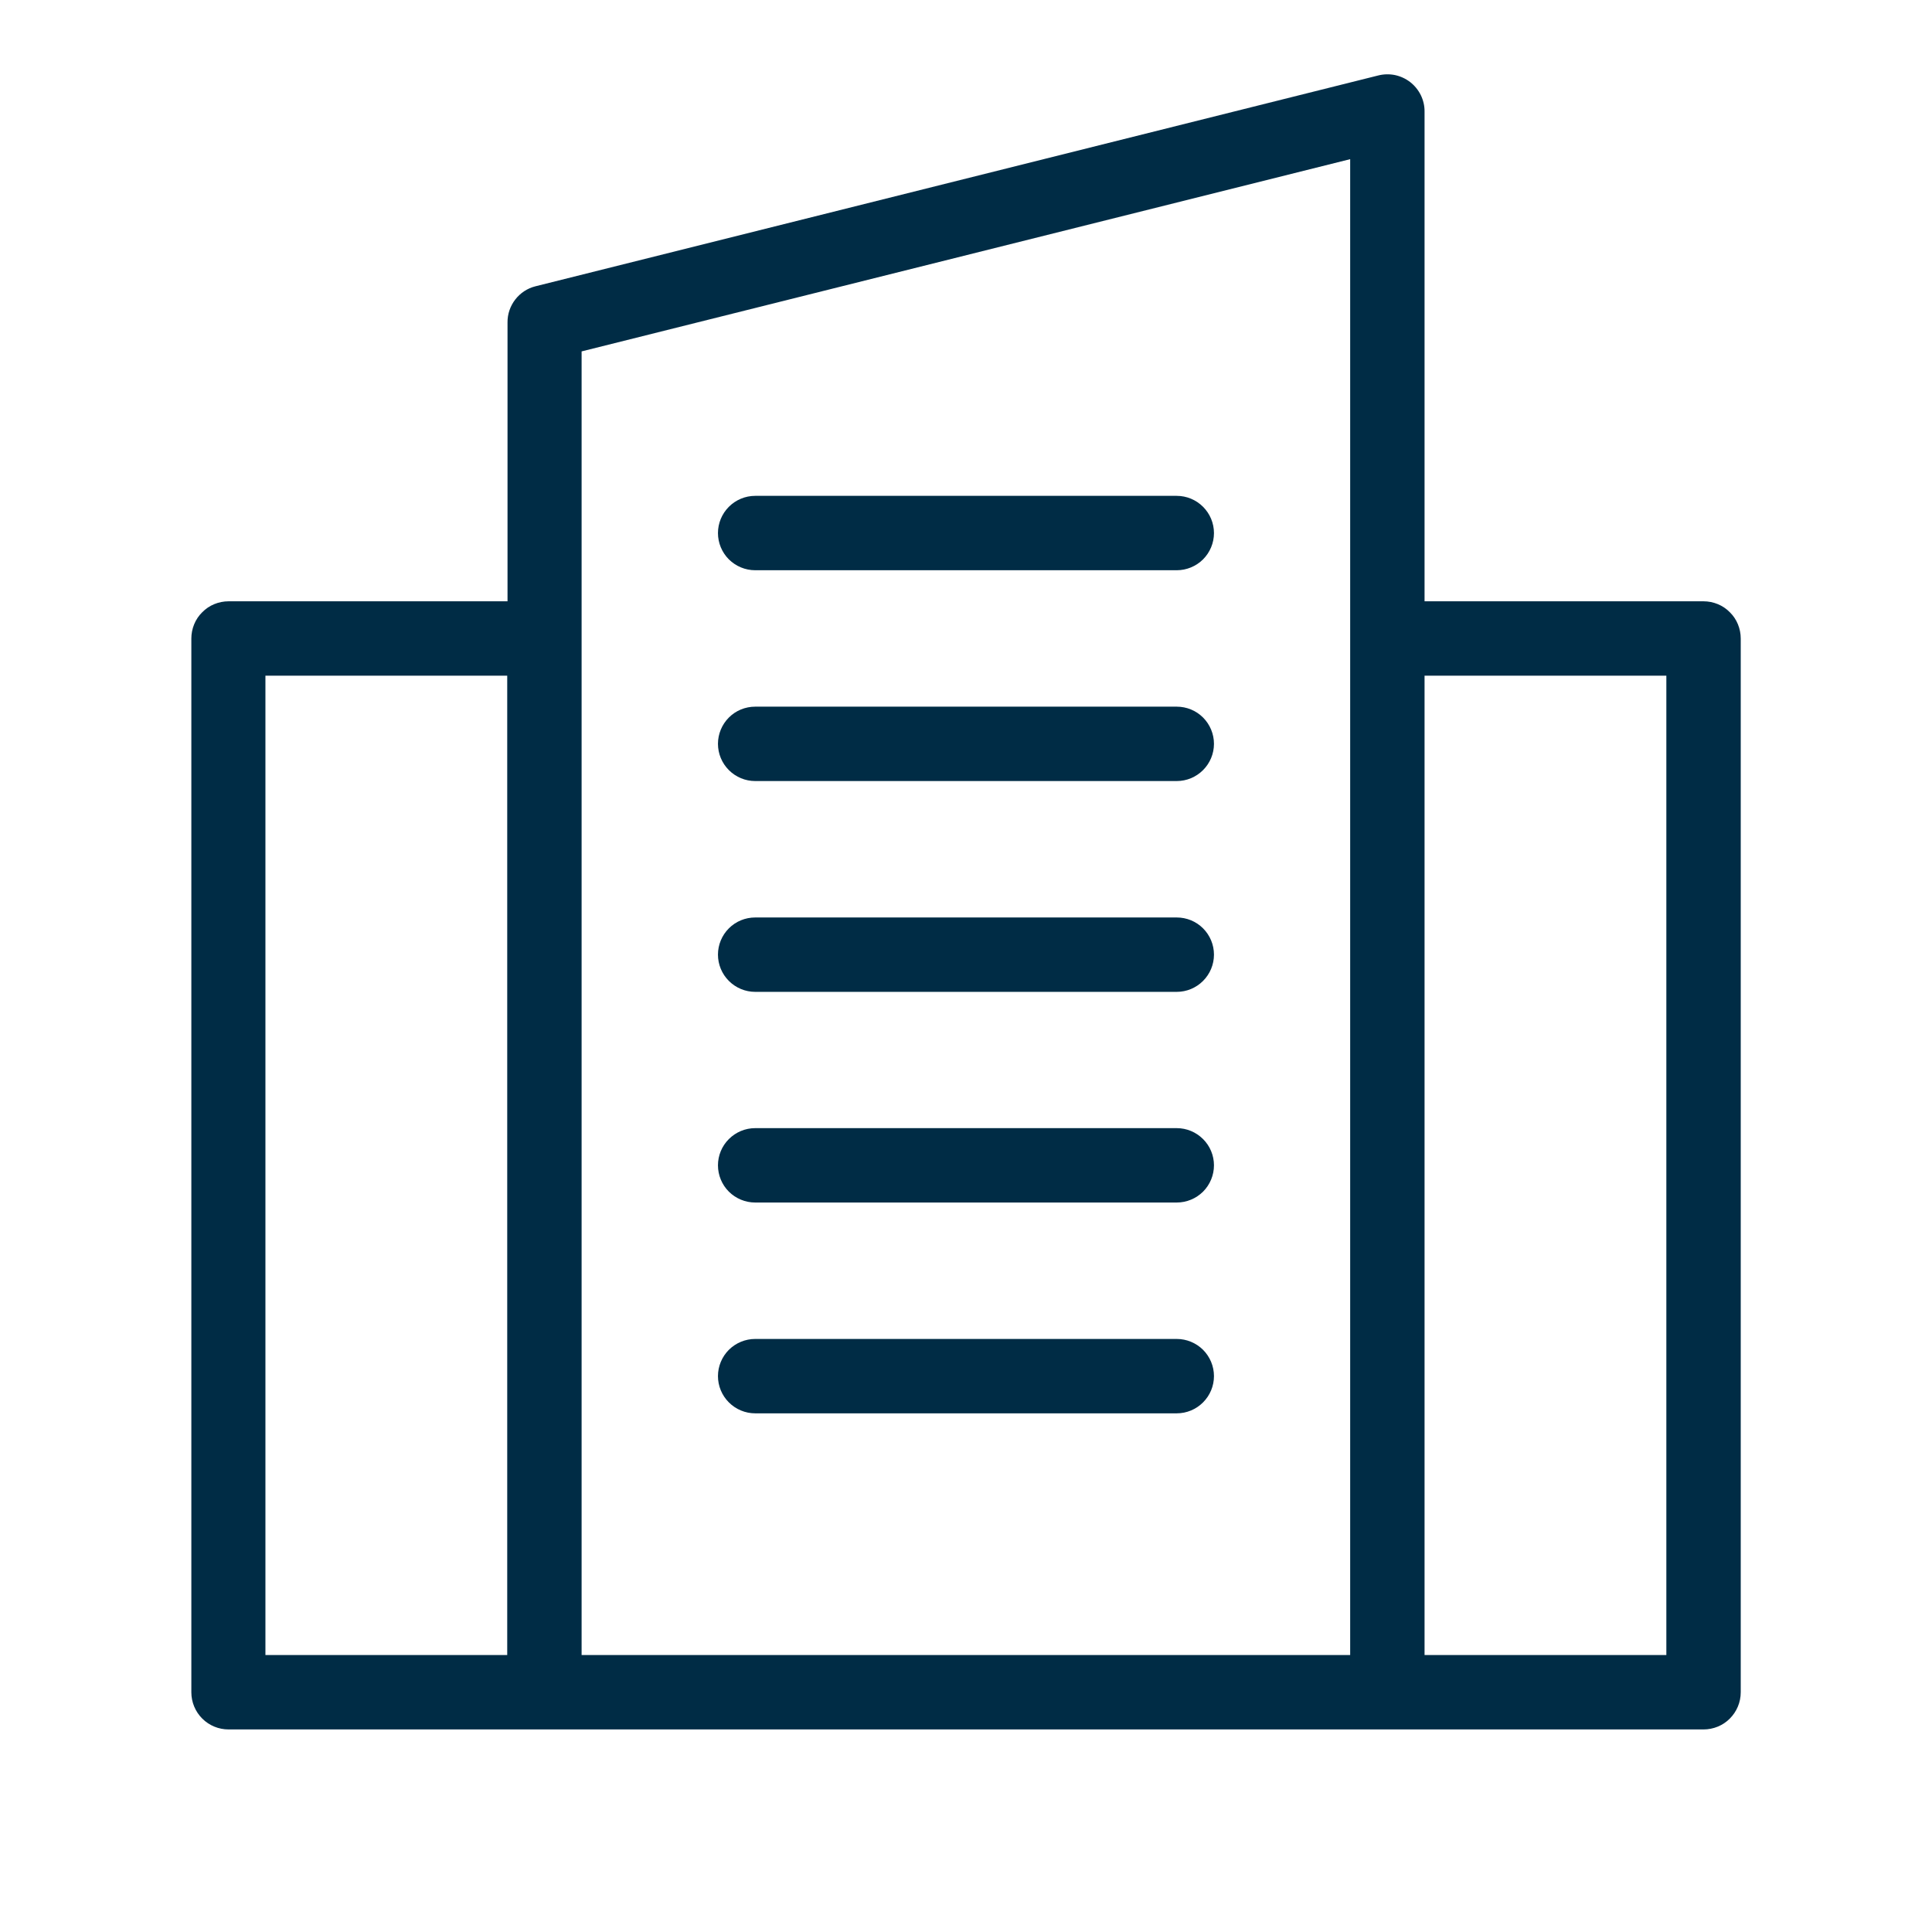 <?xml version="1.0" encoding="UTF-8"?>
<svg xmlns="http://www.w3.org/2000/svg" width="26" height="26" viewBox="0 0 26 26" fill="none">
  <path fill-rule="evenodd" clip-rule="evenodd" d="M22.925 8.092H19.171V1.501C19.172 1.425 19.154 1.349 19.121 1.281C19.087 1.212 19.038 1.152 18.978 1.105C18.917 1.058 18.847 1.026 18.772 1.01C18.697 0.995 18.62 0.997 18.546 1.016L7.205 3.853C7.097 3.88 7.002 3.943 6.934 4.031C6.866 4.119 6.829 4.227 6.83 4.338V8.092H3.076C3.01 8.092 2.945 8.105 2.884 8.13C2.823 8.155 2.768 8.192 2.722 8.239C2.675 8.285 2.638 8.34 2.613 8.401C2.588 8.462 2.575 8.527 2.575 8.593V22.774C2.575 22.907 2.628 23.034 2.722 23.128C2.816 23.222 2.943 23.274 3.076 23.274H22.925C23.058 23.274 23.186 23.222 23.279 23.128C23.373 23.034 23.426 22.907 23.426 22.774V8.593C23.426 8.527 23.413 8.462 23.388 8.401C23.363 8.34 23.326 8.285 23.279 8.239C23.233 8.192 23.178 8.155 23.117 8.13C23.056 8.105 22.991 8.092 22.925 8.092ZM6.826 22.273H3.572V9.093H6.826V22.273ZM18.17 22.273H7.827V4.729L18.17 2.142V22.273ZM22.425 22.273H19.171V9.093H22.425V22.273Z" fill="#002C45"></path>
  <path fill-rule="evenodd" clip-rule="evenodd" d="M10.163 7.674H15.836C15.969 7.674 16.096 7.621 16.19 7.528C16.284 7.434 16.337 7.306 16.337 7.174C16.337 7.041 16.284 6.914 16.19 6.82C16.096 6.726 15.969 6.673 15.836 6.673H10.163C10.03 6.673 9.903 6.726 9.809 6.82C9.715 6.914 9.662 7.041 9.662 7.174C9.662 7.306 9.715 7.434 9.809 7.528C9.903 7.621 10.03 7.674 10.163 7.674Z" fill="#002C45"></path>
  <path fill-rule="evenodd" clip-rule="evenodd" d="M10.163 13.348H15.836C15.969 13.348 16.096 13.295 16.19 13.201C16.284 13.107 16.337 12.98 16.337 12.847C16.337 12.714 16.284 12.587 16.19 12.493C16.096 12.399 15.969 12.347 15.836 12.347H10.163C10.03 12.347 9.903 12.399 9.809 12.493C9.715 12.587 9.662 12.714 9.662 12.847C9.662 12.98 9.715 13.107 9.809 13.201C9.903 13.295 10.03 13.348 10.163 13.348Z" fill="#002C45"></path>
  <path fill-rule="evenodd" clip-rule="evenodd" d="M10.163 10.511H15.836C15.969 10.511 16.096 10.458 16.19 10.364C16.284 10.27 16.337 10.143 16.337 10.01C16.337 9.878 16.284 9.75 16.19 9.656C16.096 9.562 15.969 9.51 15.836 9.51H10.163C10.03 9.51 9.903 9.562 9.809 9.656C9.715 9.75 9.662 9.878 9.662 10.01C9.662 10.143 9.715 10.27 9.809 10.364C9.903 10.458 10.03 10.511 10.163 10.511Z" fill="#002C45"></path>
  <path fill-rule="evenodd" clip-rule="evenodd" d="M10.163 16.183H15.836C15.969 16.183 16.096 16.13 16.19 16.037C16.284 15.943 16.337 15.815 16.337 15.682C16.337 15.55 16.284 15.422 16.19 15.329C16.096 15.235 15.969 15.182 15.836 15.182H10.163C10.03 15.182 9.903 15.235 9.809 15.329C9.715 15.422 9.662 15.55 9.662 15.682C9.662 15.815 9.715 15.943 9.809 16.037C9.903 16.13 10.03 16.183 10.163 16.183Z" fill="#002C45"></path>
  <path fill-rule="evenodd" clip-rule="evenodd" d="M10.163 19.02H15.836C15.969 19.02 16.096 18.967 16.19 18.873C16.284 18.779 16.337 18.652 16.337 18.519C16.337 18.387 16.284 18.259 16.19 18.165C16.096 18.072 15.969 18.019 15.836 18.019H10.163C10.03 18.019 9.903 18.072 9.809 18.165C9.715 18.259 9.662 18.387 9.662 18.519C9.662 18.652 9.715 18.779 9.809 18.873C9.903 18.967 10.03 19.02 10.163 19.02Z" fill="#002C45"></path>
</svg>
